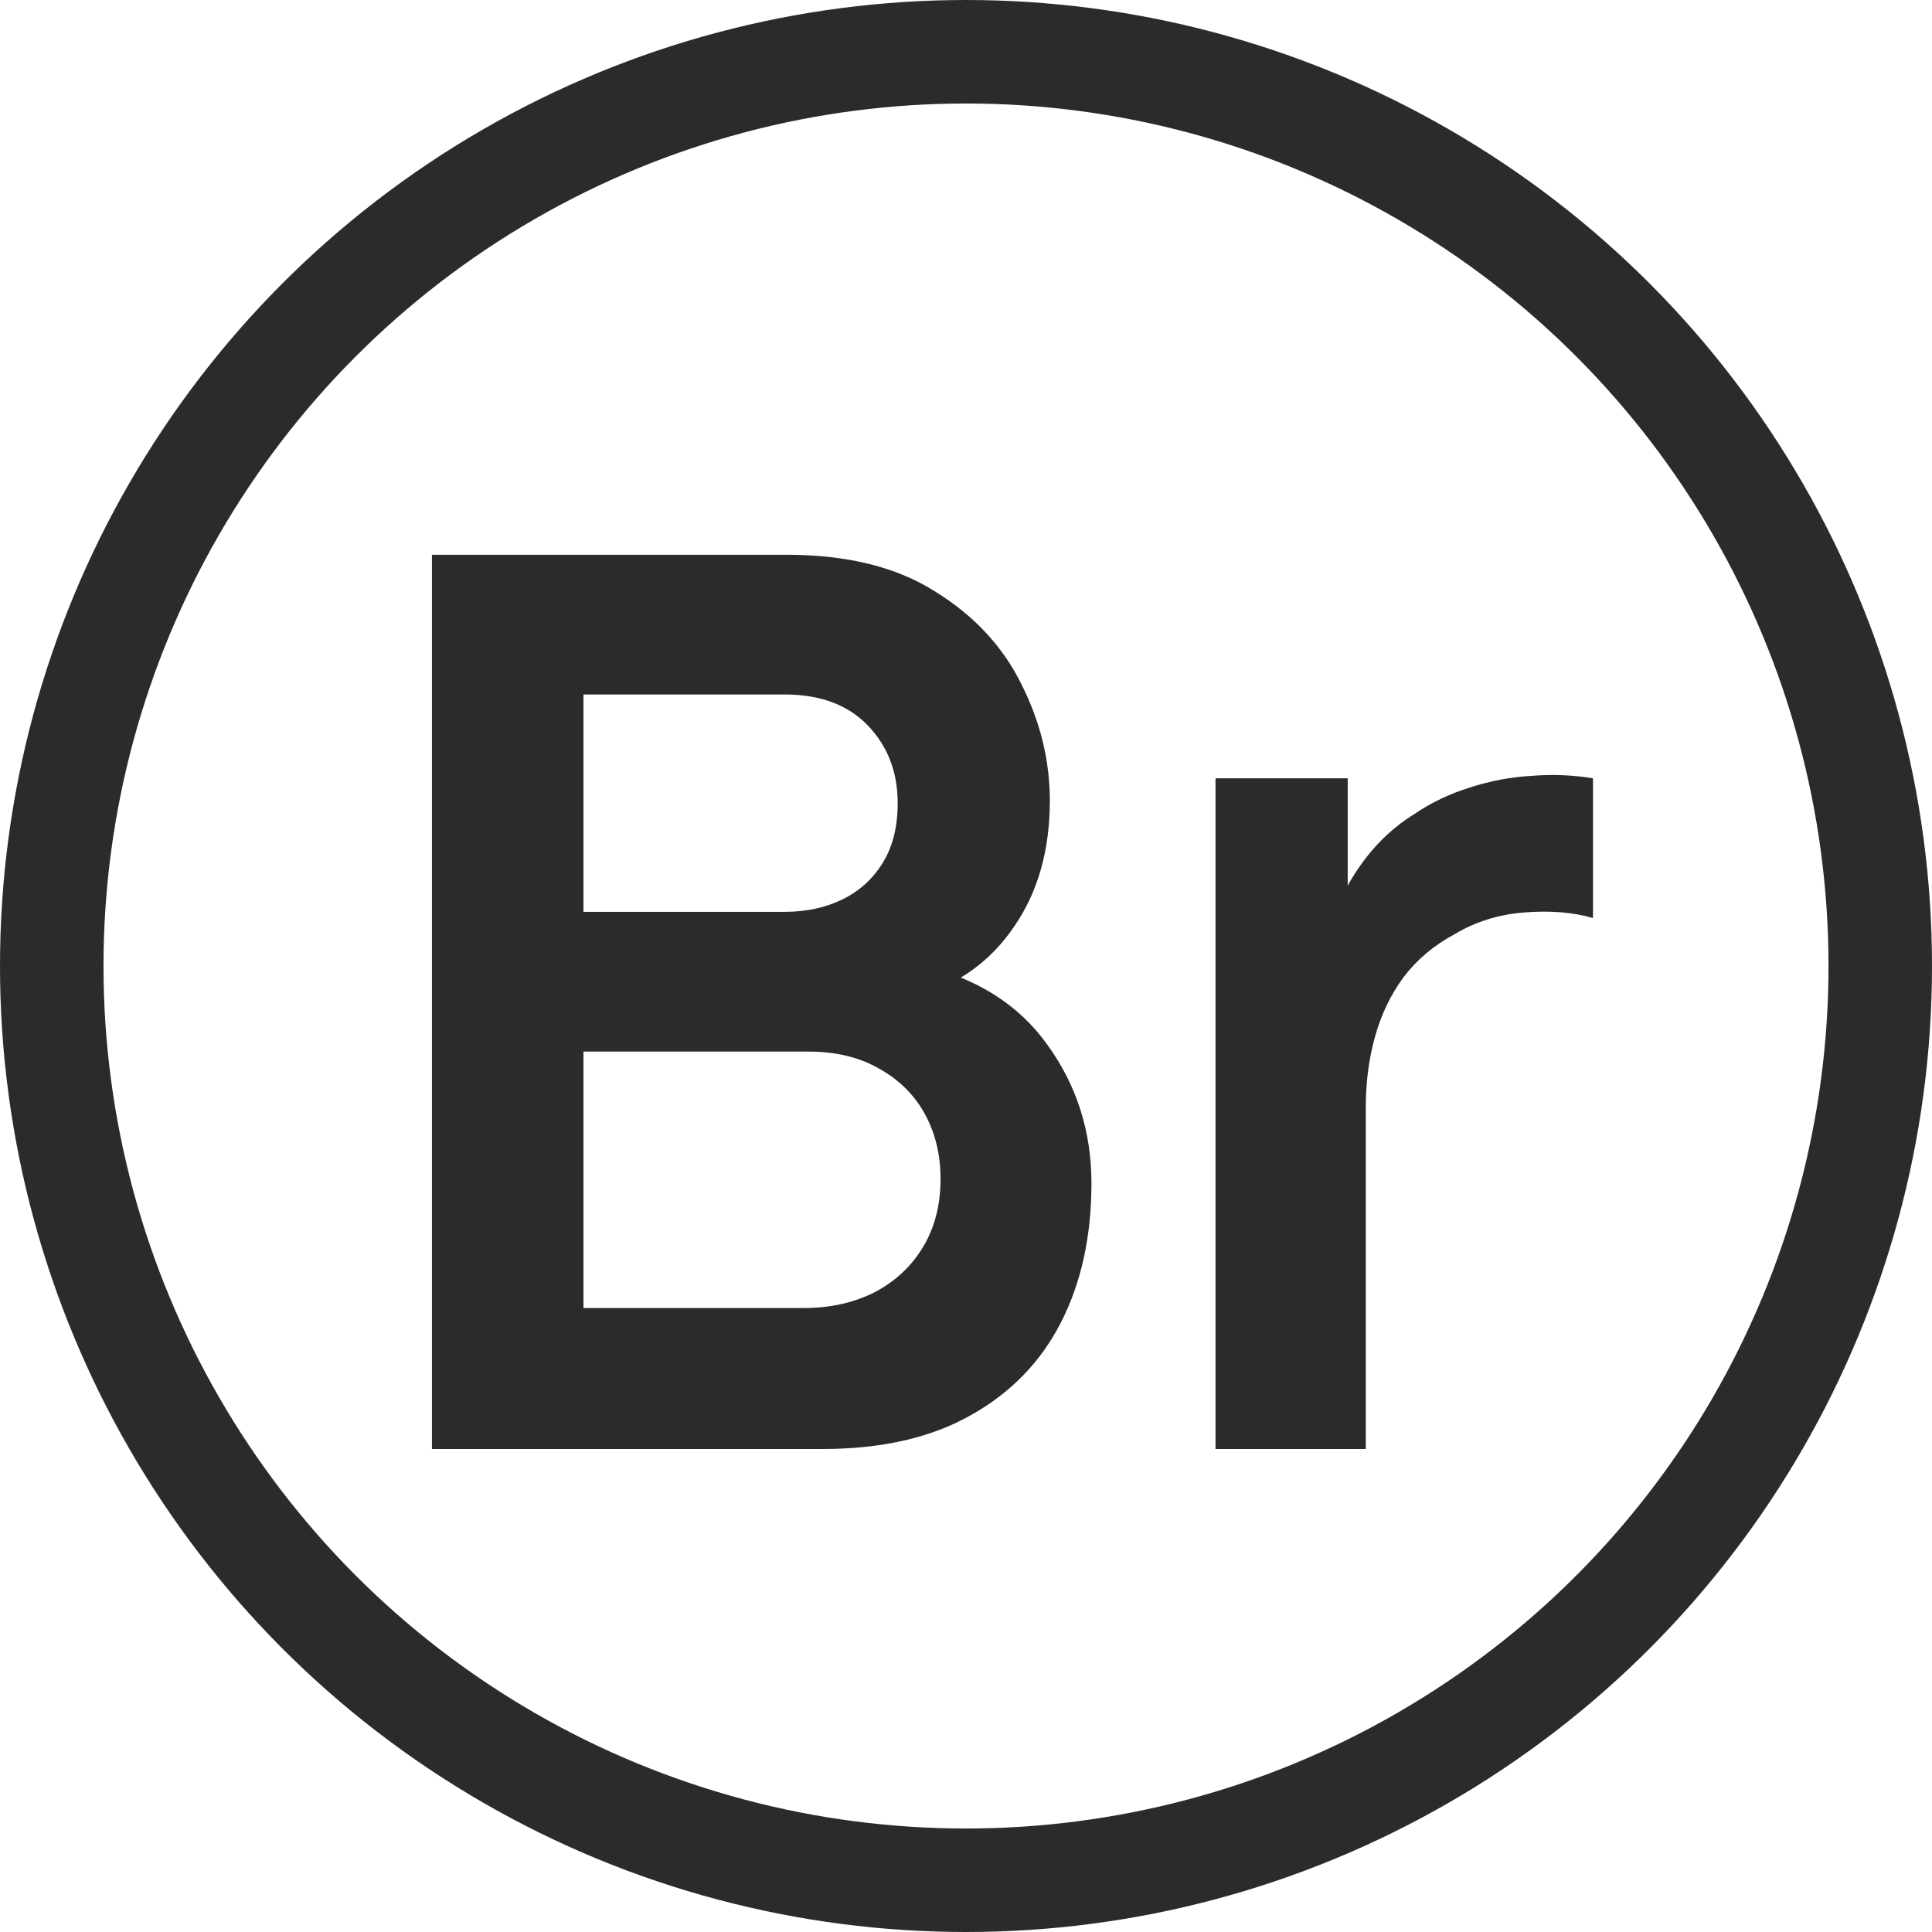 <?xml version="1.0" encoding="UTF-8"?> <svg xmlns="http://www.w3.org/2000/svg" width="28" height="28" viewBox="0 0 28 28" fill="none"><path d="M6.26 21V8.04H11.399C12.275 8.04 12.992 8.217 13.55 8.571C14.114 8.919 14.531 9.366 14.801 9.912C15.077 10.458 15.215 11.022 15.215 11.604C15.215 12.318 15.044 12.924 14.702 13.422C14.366 13.92 13.907 14.256 13.325 14.43V13.98C14.141 14.166 14.759 14.553 15.179 15.141C15.605 15.729 15.818 16.398 15.818 17.148C15.818 17.916 15.671 18.588 15.377 19.164C15.083 19.74 14.645 20.19 14.063 20.514C13.487 20.838 12.773 21 11.921 21H6.26ZM8.456 18.957H11.651C12.029 18.957 12.368 18.882 12.668 18.732C12.968 18.576 13.202 18.36 13.37 18.084C13.544 17.802 13.631 17.469 13.631 17.085C13.631 16.737 13.556 16.425 13.406 16.149C13.256 15.873 13.037 15.654 12.749 15.492C12.461 15.324 12.116 15.24 11.714 15.24H8.456V18.957ZM8.456 13.215H11.372C11.684 13.215 11.963 13.155 12.209 13.035C12.455 12.915 12.65 12.738 12.794 12.504C12.938 12.27 13.01 11.982 13.01 11.64C13.01 11.19 12.866 10.815 12.578 10.515C12.29 10.215 11.888 10.065 11.372 10.065H8.456V13.215ZM17.616 21V11.28H19.532V13.647L19.299 13.341C19.419 13.017 19.578 12.723 19.776 12.459C19.98 12.189 20.223 11.967 20.505 11.793C20.744 11.631 21.009 11.505 21.297 11.415C21.59 11.319 21.89 11.262 22.197 11.244C22.503 11.22 22.799 11.232 23.087 11.28V13.305C22.799 13.221 22.466 13.194 22.088 13.224C21.716 13.254 21.381 13.359 21.081 13.539C20.78 13.701 20.535 13.908 20.343 14.16C20.157 14.412 20.018 14.7 19.928 15.024C19.838 15.342 19.794 15.687 19.794 16.059V21H17.616Z" fill="#2B2B2B"></path><circle cx="14" cy="14" r="13.25" stroke="#2B2B2B" stroke-width="1.5"></circle></svg> 